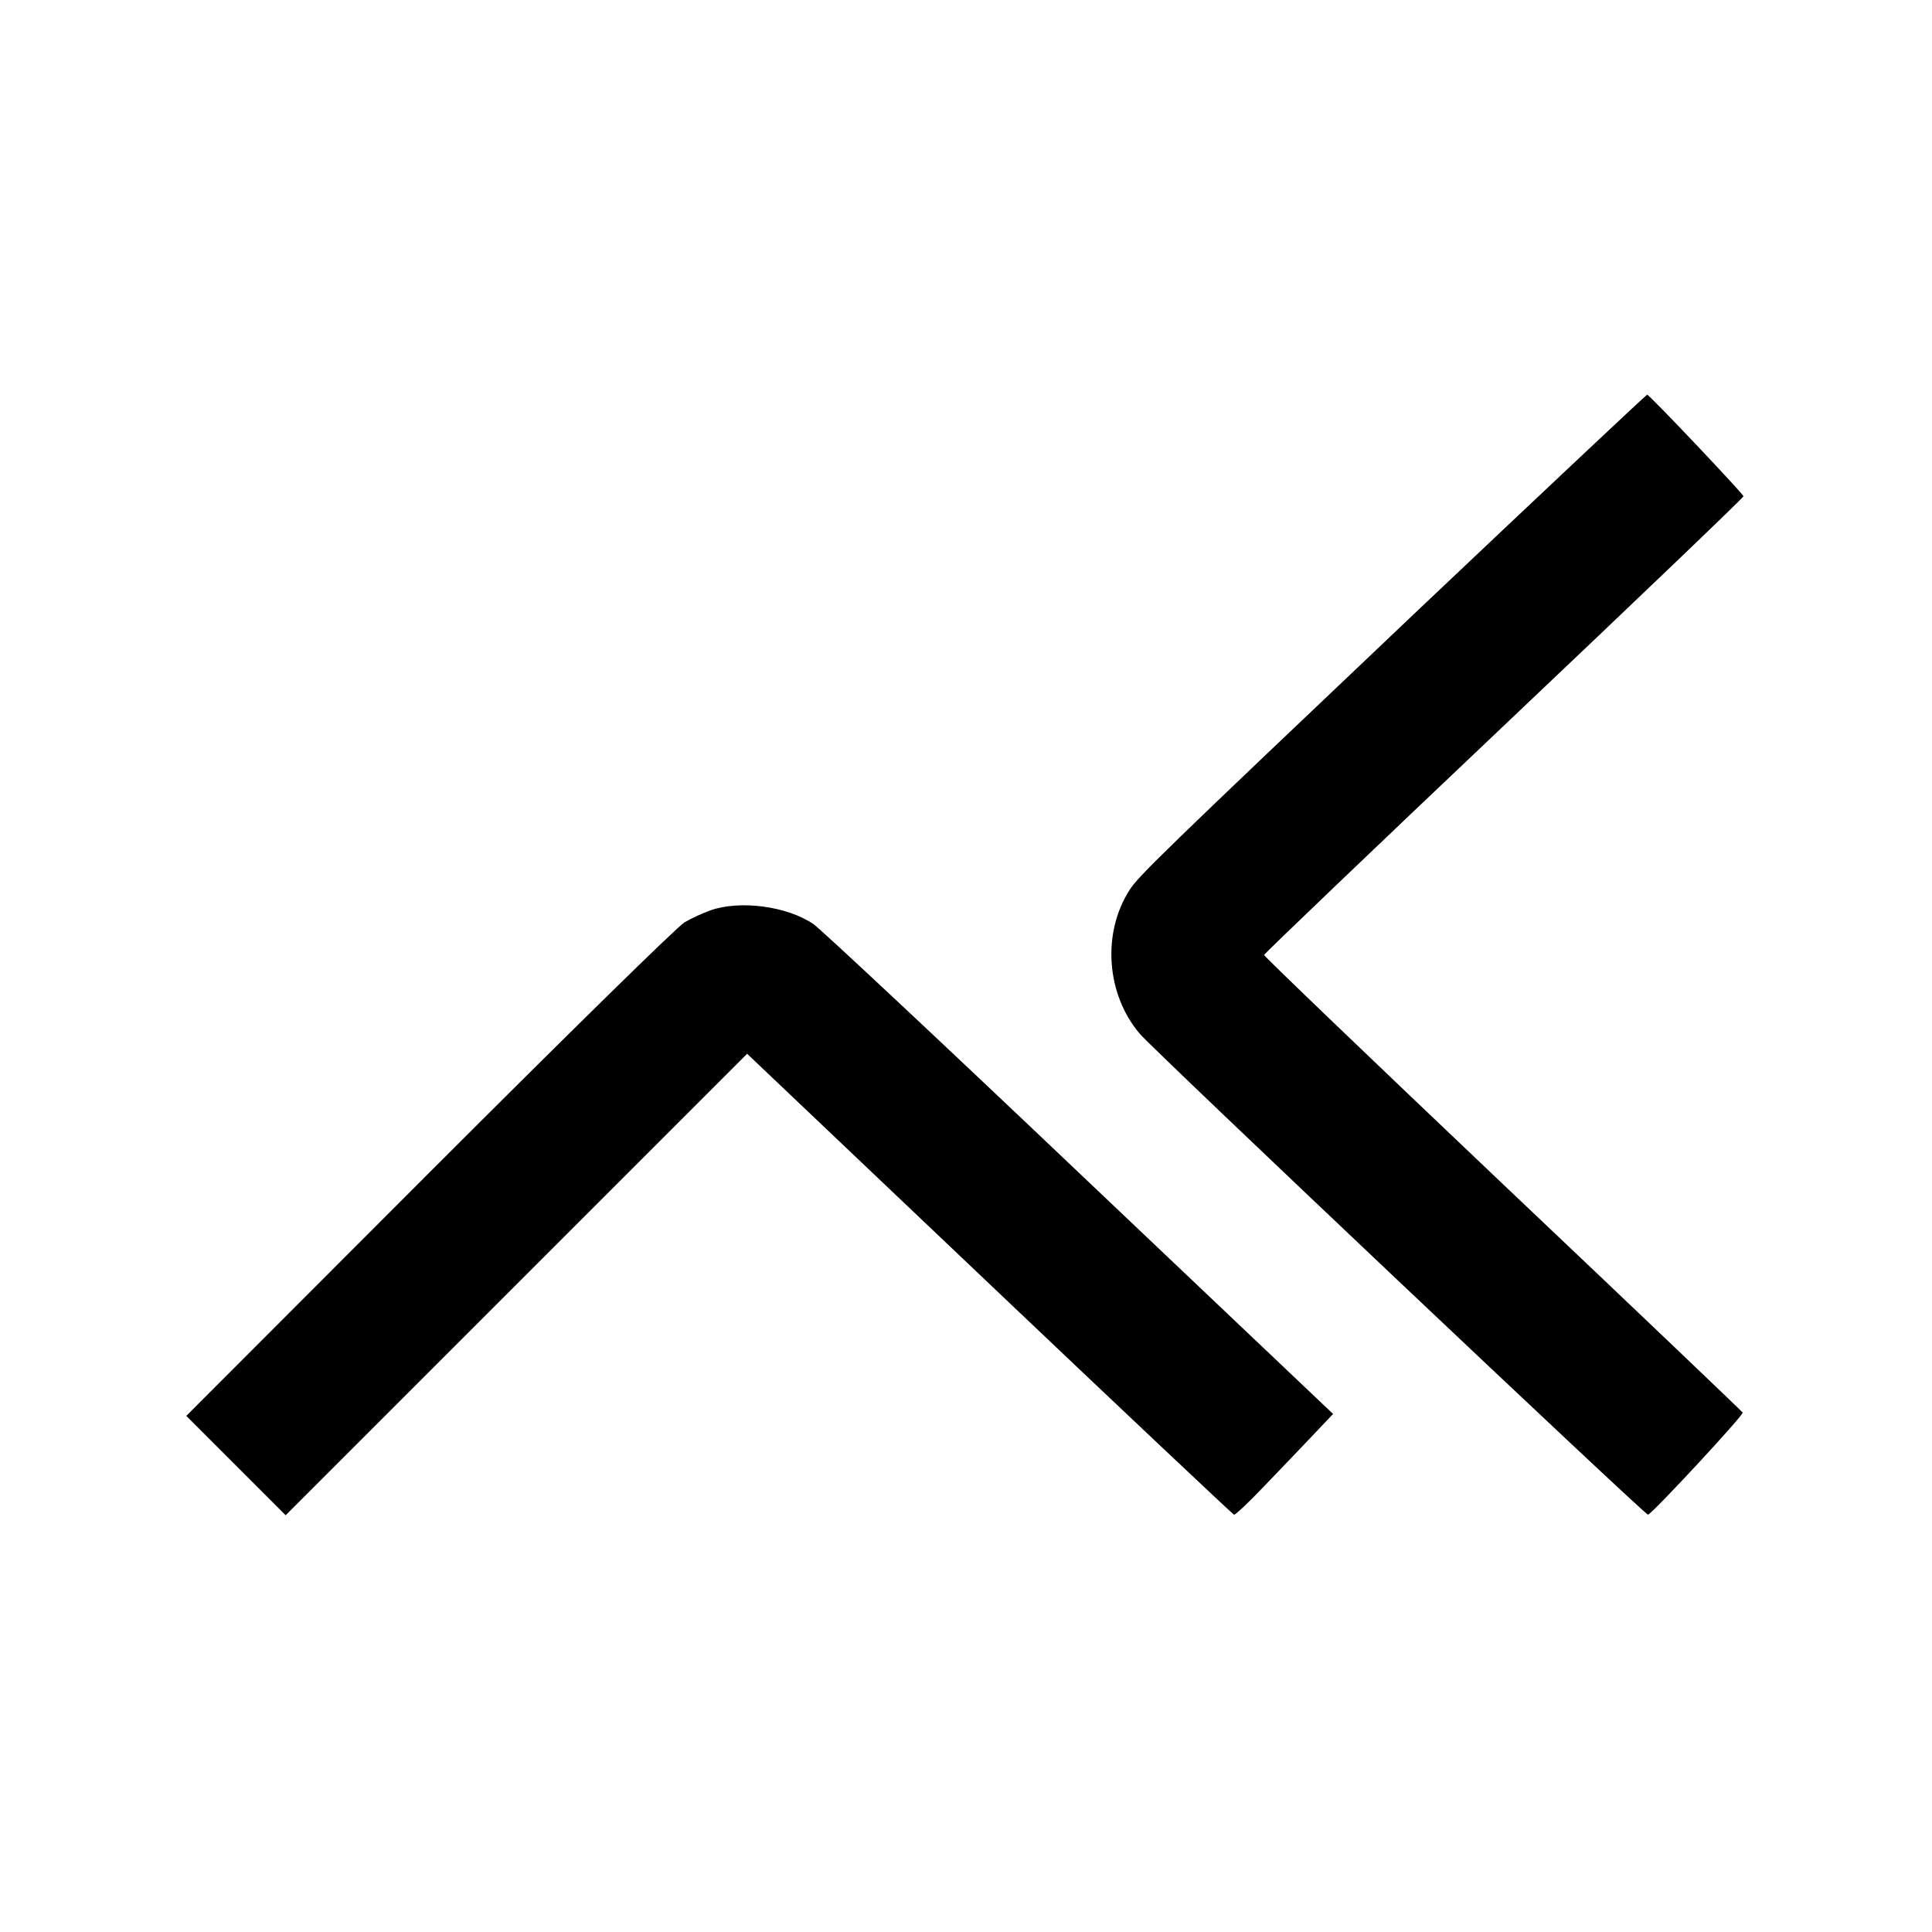 <?xml version="1.0" standalone="no"?>
<!DOCTYPE svg PUBLIC "-//W3C//DTD SVG 20010904//EN"
 "http://www.w3.org/TR/2001/REC-SVG-20010904/DTD/svg10.dtd">
<svg version="1.0" xmlns="http://www.w3.org/2000/svg"
 width="700pt" height="700pt" viewBox="0 0 700 700"
 preserveAspectRatio="xMidYMid meet">
<g transform="translate(0,700) scale(0.1,-0.1)"
fill="#000000" stroke="none">
<path d="M5148 4799 c-943 -895 -1021 -971 -1055 -1023 -101 -157 -85 -379 37
-522 52 -61 1832 -1745 1841 -1742 18 6 348 362 343 370 -3 5 -394 378 -870
829 -475 451 -864 824 -864 829 0 4 391 378 869 831 478 453 869 827 868 831
-3 11 -341 368 -349 368 -3 0 -372 -347 -820 -771z"/>
<path d="M2575 3702 c-28 -10 -70 -29 -95 -44 -26 -15 -423 -405 -925 -907
l-880 -881 180 -180 180 -180 836 836 836 836 878 -834 c482 -458 881 -834
886 -836 4 -2 54 45 111 105 57 59 136 142 176 184 l72 76 -920 873 c-506 481
-939 886 -963 902 -96 65 -265 87 -372 50z"/>
</g>
</svg>
